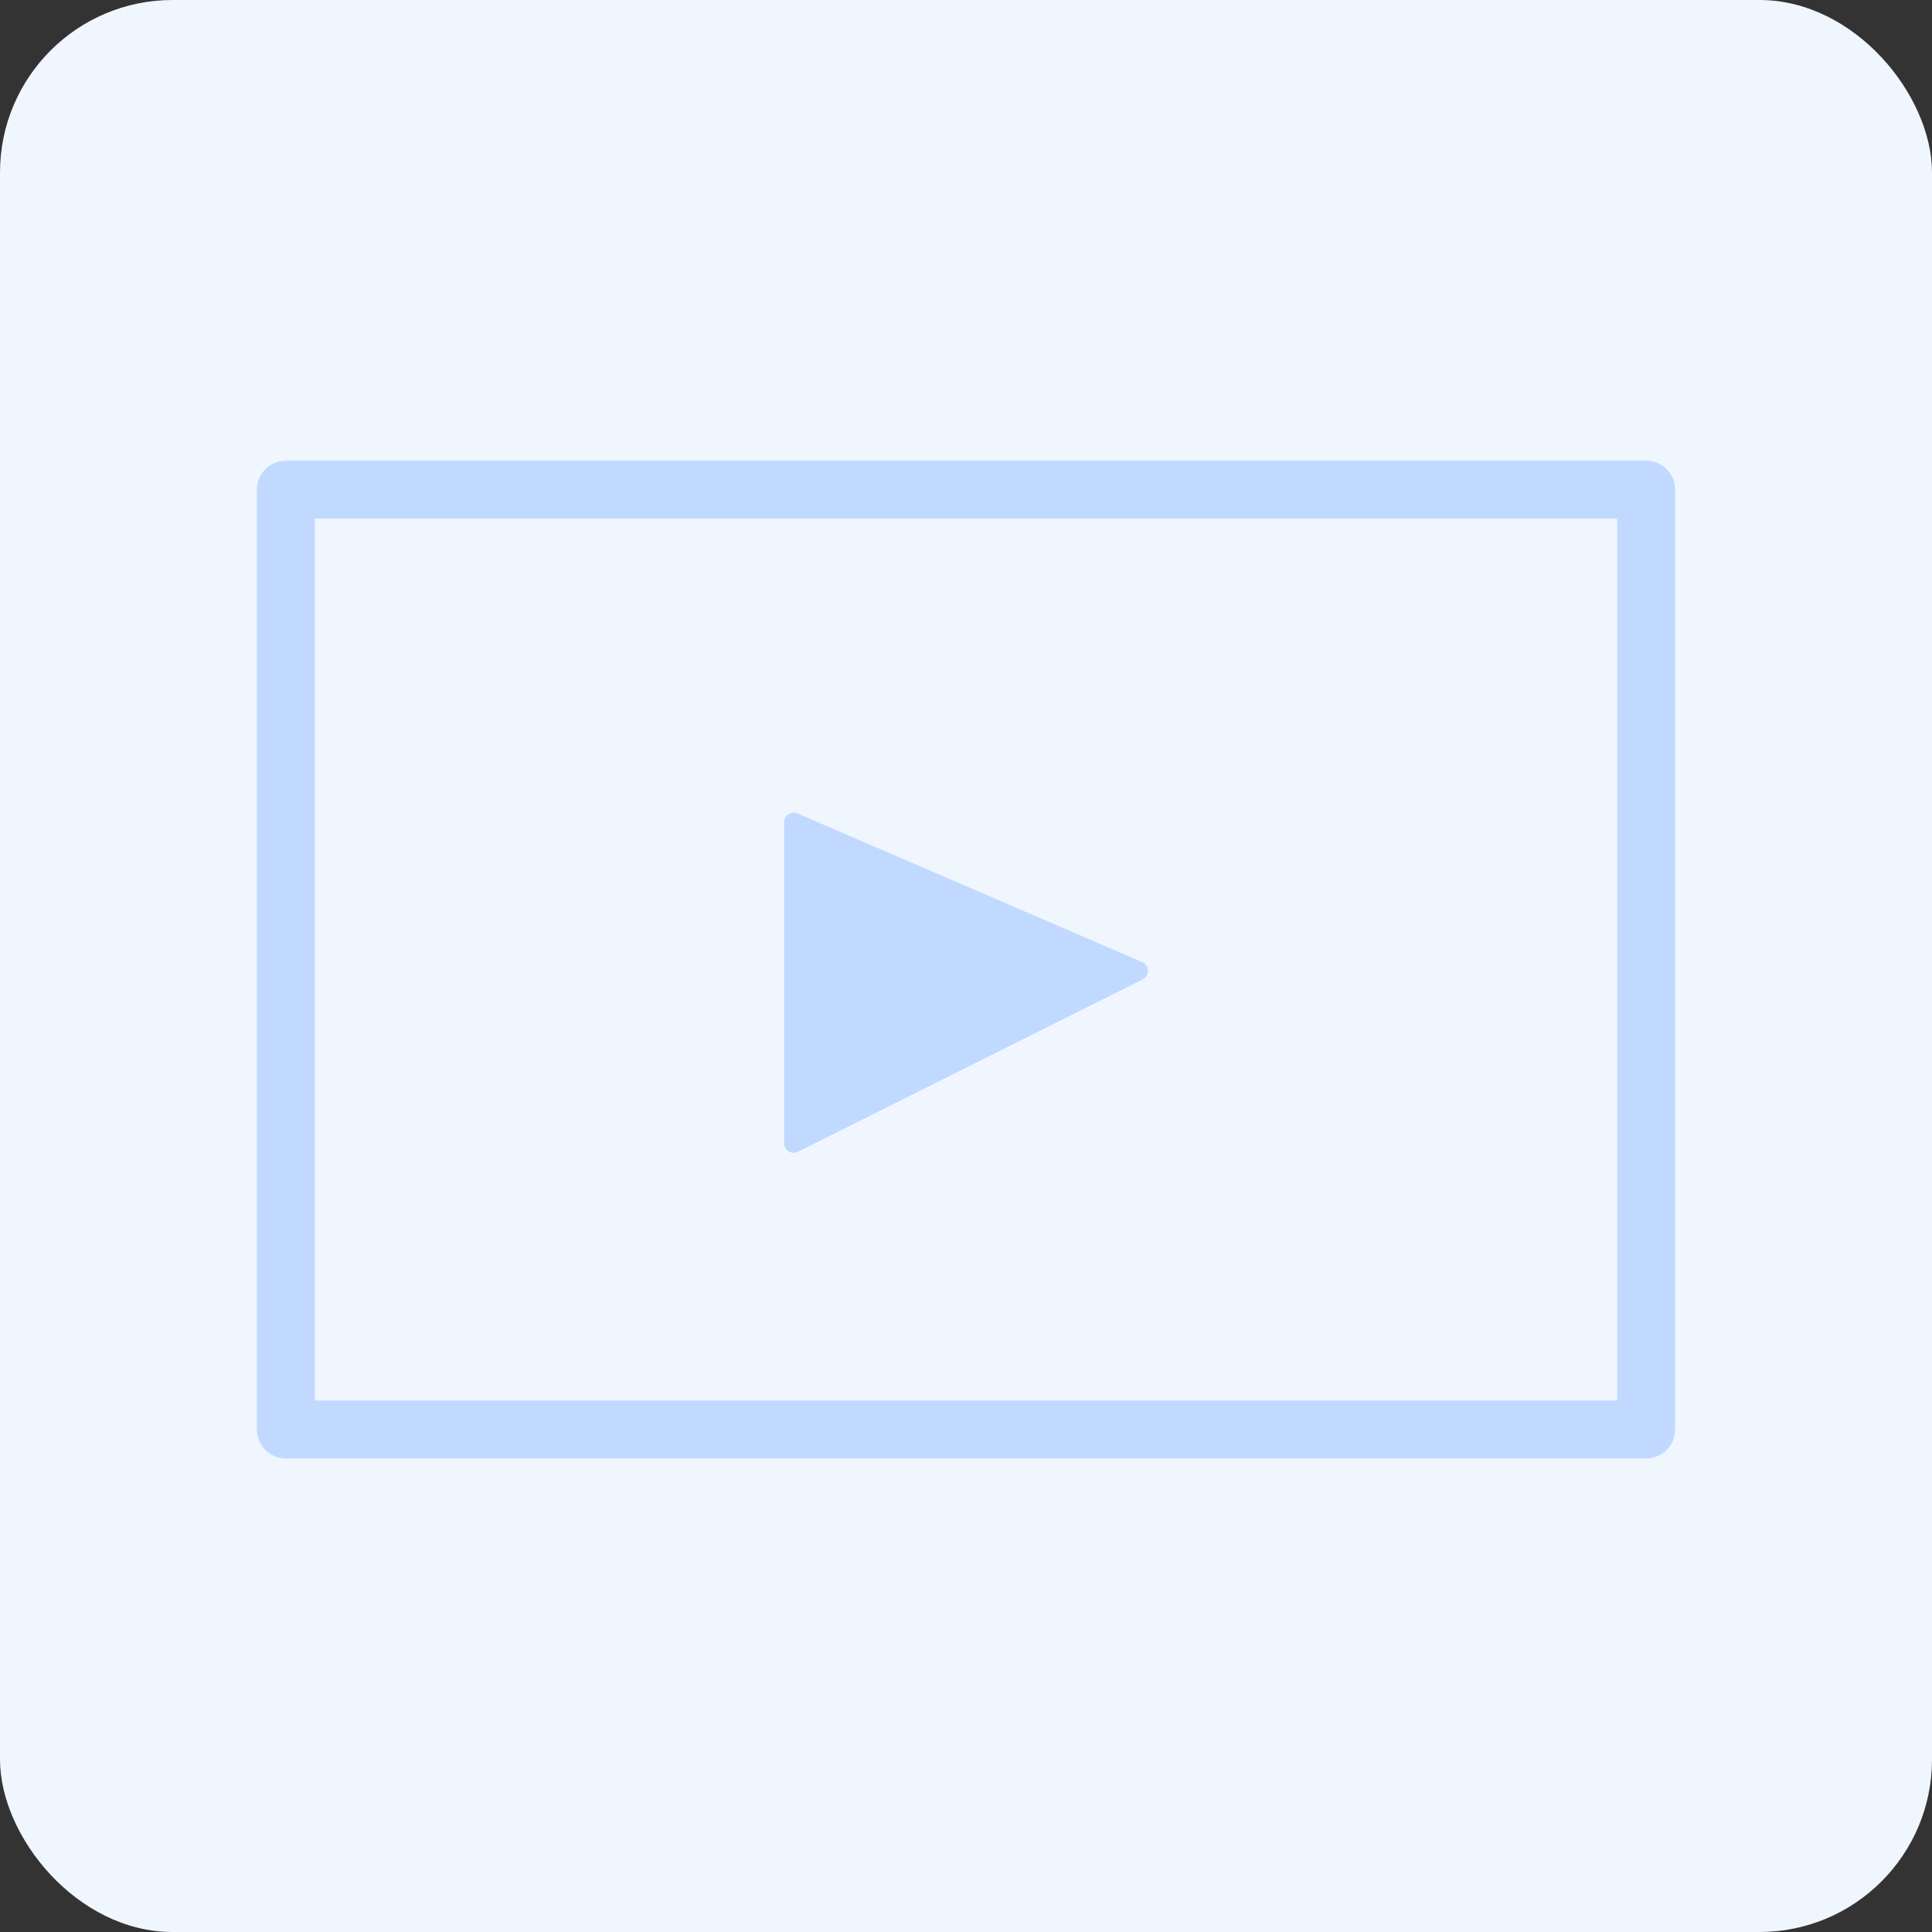 <?xml version="1.0" encoding="UTF-8"?><svg xmlns="http://www.w3.org/2000/svg" viewBox="0 0 200 200"><rect x="0" y="0" width="200" height="200" fill="#333333" stroke="none"/><defs><style>.cls-1{fill:#f0f6fe;}.cls-2,.cls-3{fill:#c2d9ff;}.cls-3{fill-rule:evenodd;}</style></defs><g id="Layer_3"><rect class="cls-1" width="200" height="200" rx="17.86" ry="17.86"/></g><g id="Icon"><path class="cls-2" d="M170.41,150.98H29.59c-1.66,0-3-1.34-3-3V50.69c0-1.66,1.34-3,3-3H170.41c1.66,0,3,1.34,3,3v97.29c0,1.66-1.34,3-3,3Zm-137.82-6H167.41V53.69H32.59v91.29Z"/><g><polygon class="cls-3" points="82.17 85.13 82.17 118.34 117.83 100.51 82.17 85.13"/><path class="cls-2" d="M82.17,119.34c-.18,0-.37-.05-.53-.15-.29-.18-.47-.5-.47-.85v-33.21c0-.34,.17-.65,.45-.84,.28-.18,.64-.22,.95-.08l35.66,15.38c.36,.15,.59,.5,.6,.89,.01,.39-.2,.75-.55,.92l-35.66,17.83c-.14,.07-.29,.11-.45,.11Zm1-32.69v30.07l32.29-16.14-32.29-13.93Z"/></g></g></svg>